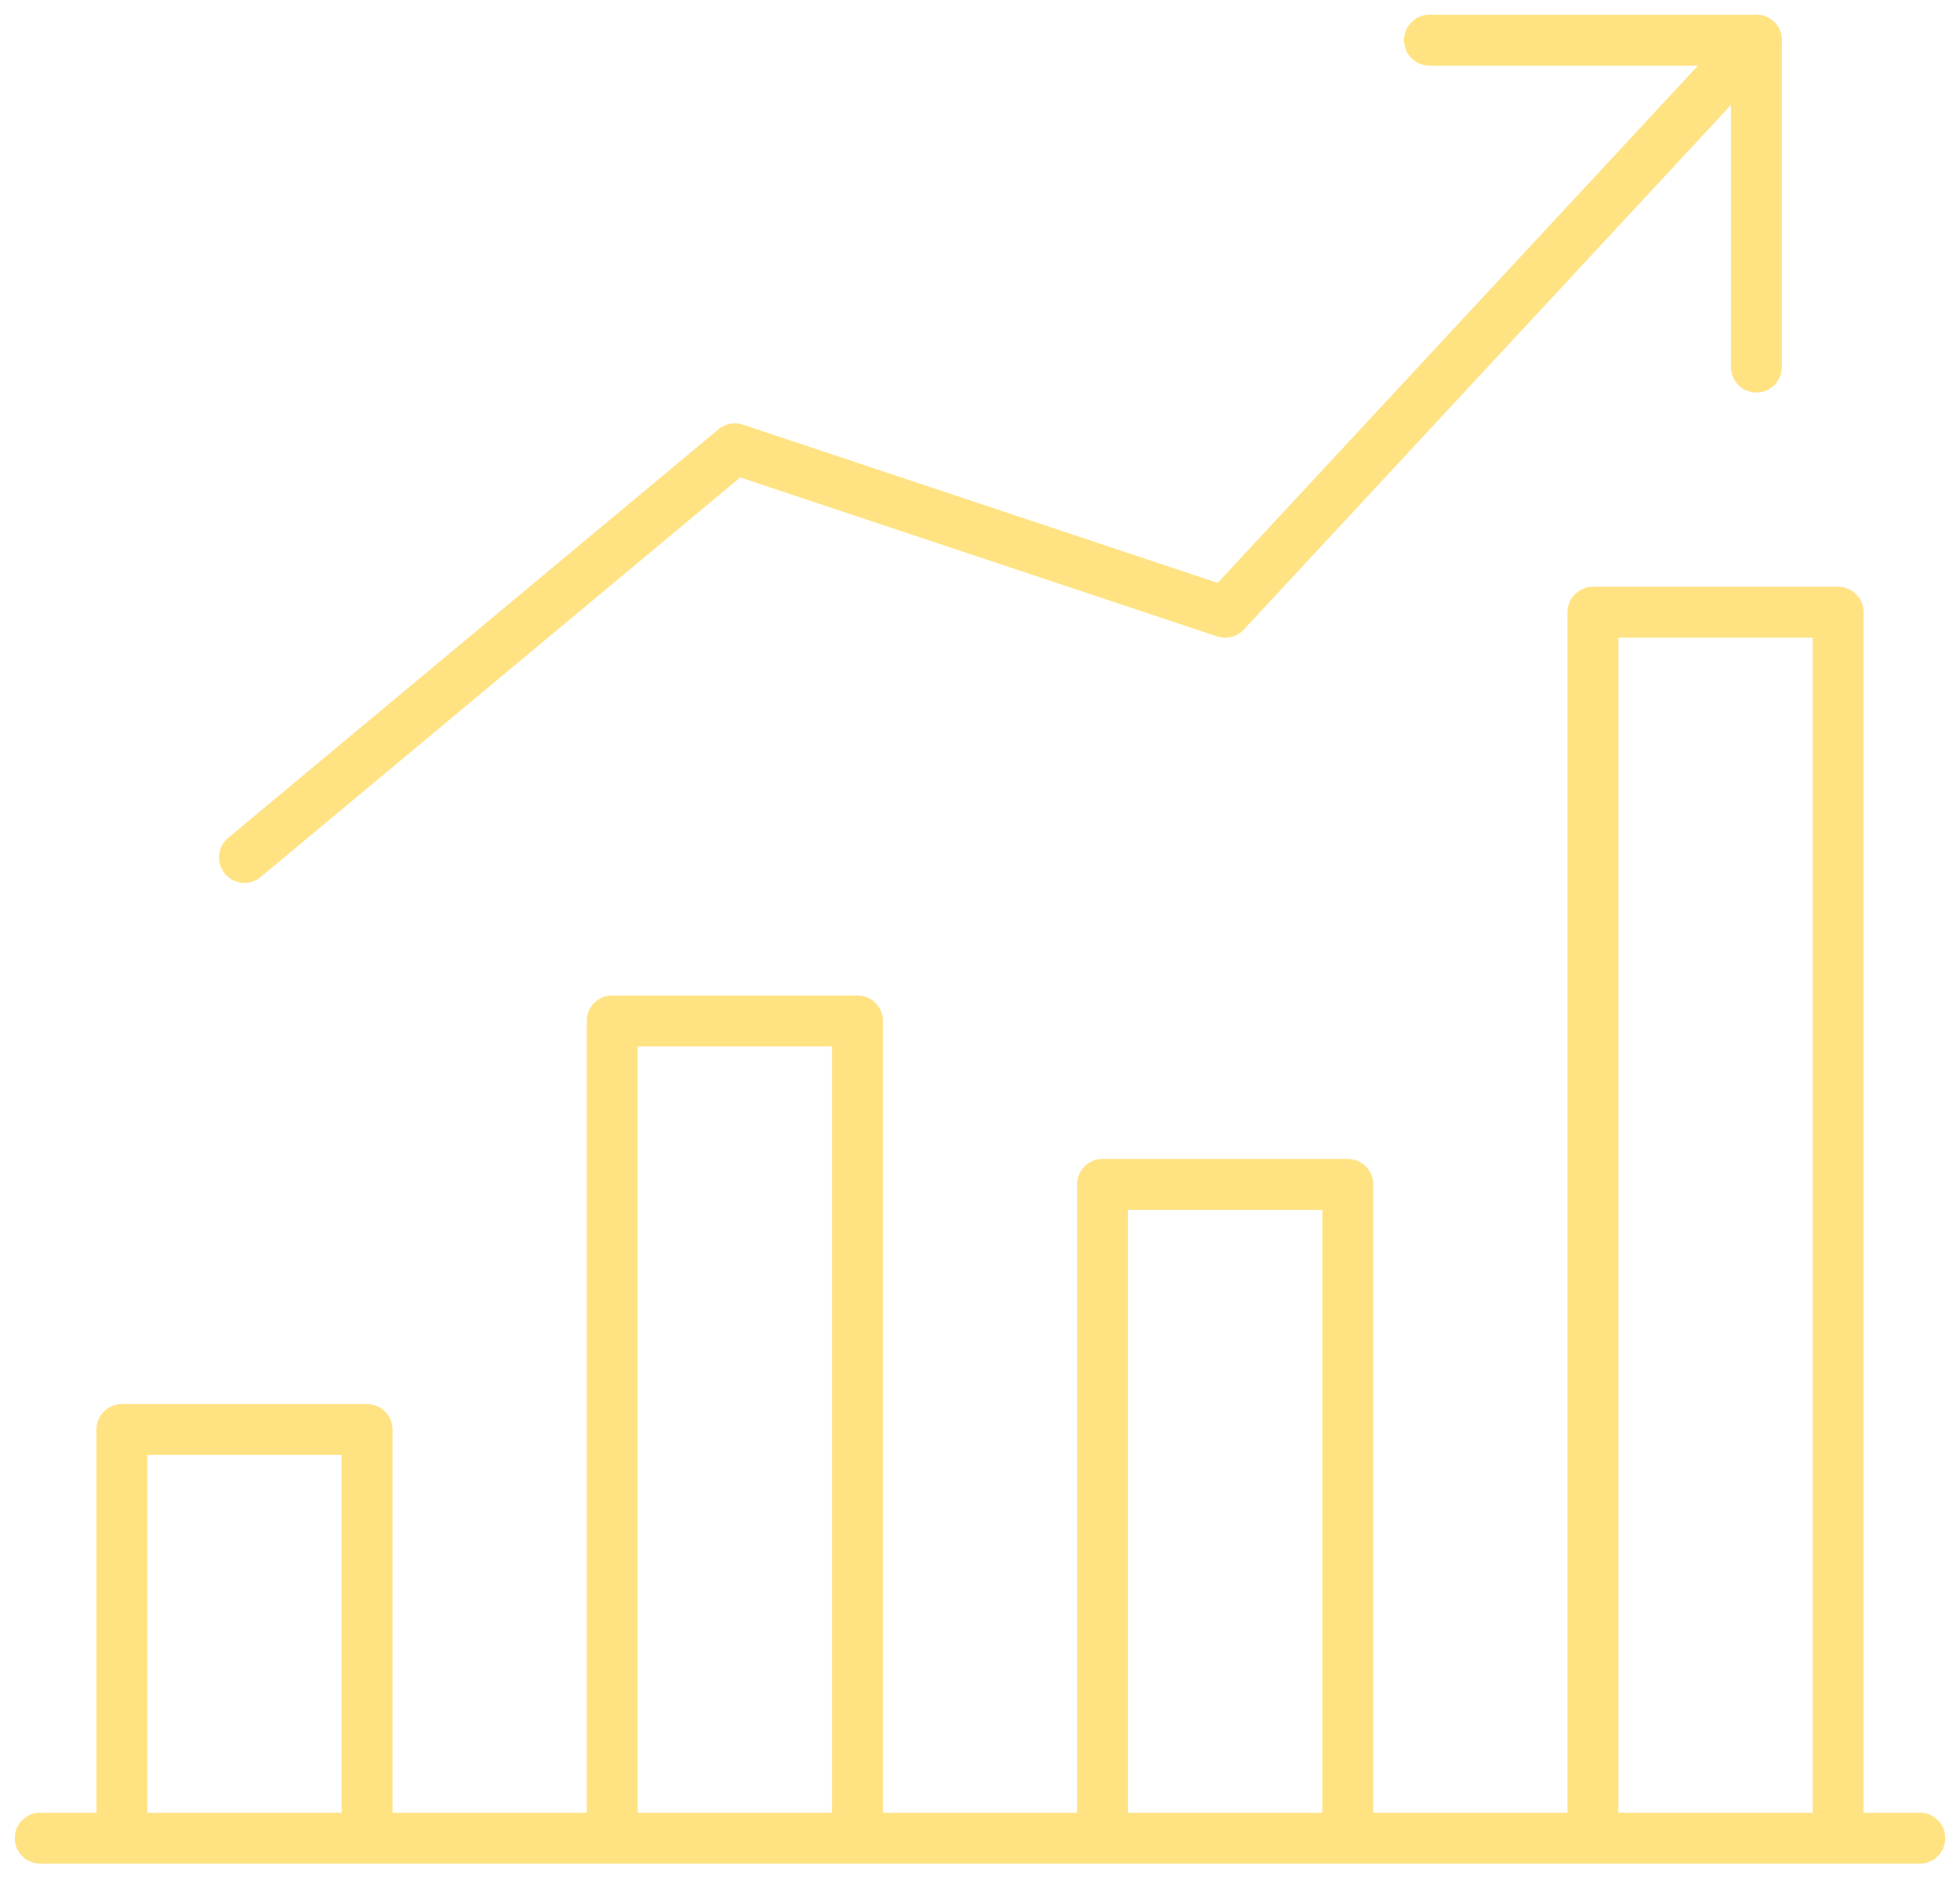 <?xml version="1.0" encoding="UTF-8"?>
<svg width="77px" height="74px" viewBox="0 0 77 74" version="1.1" xmlns="http://www.w3.org/2000/svg" xmlns:xlink="http://www.w3.org/1999/xlink">    
    <g id="High-fidelity" stroke="none" stroke-width="1" fill="none" fill-rule="evenodd">
        <g id="Detail-produktu---Profi-card---partner" transform="translate(-922, -1258)">
            <rect fill="none" x="0" y="0" width="1920" height="5837"></rect>
            <g id="Group-6" transform="translate(923, 1259)" stroke="#FFE282" stroke-linecap="round" stroke-linejoin="round" stroke-width="2">
                <path d="M0.578,71.211 L74.422,71.211" id="Stroke-8265"></path>
                <polyline id="Stroke-8266" points="13.42 71.211 13.42 55.158 3.789 55.158 3.789 71.211"></polyline>
                <polyline id="Stroke-8267" points="32.684 71.211 32.684 39.105 23.052 39.105 23.052 71.211"></polyline>
                <polyline id="Stroke-8268" points="51.948 71.211 51.948 45.527 42.316 45.527 42.316 71.211"></polyline>
                <polyline id="Stroke-8269" points="71.211 71.211 71.211 23.052 61.58 23.052 61.58 71.211"></polyline>
                <polyline id="Stroke-8270" points="68.001 0.578 47.132 23.052 27.868 16.631 8.604 32.684"></polyline>
                <polyline id="Stroke-8271" points="55.158 0.578 68.001 0.578 68.001 13.42"></polyline>
            </g>
        </g>
    </g>
</svg>